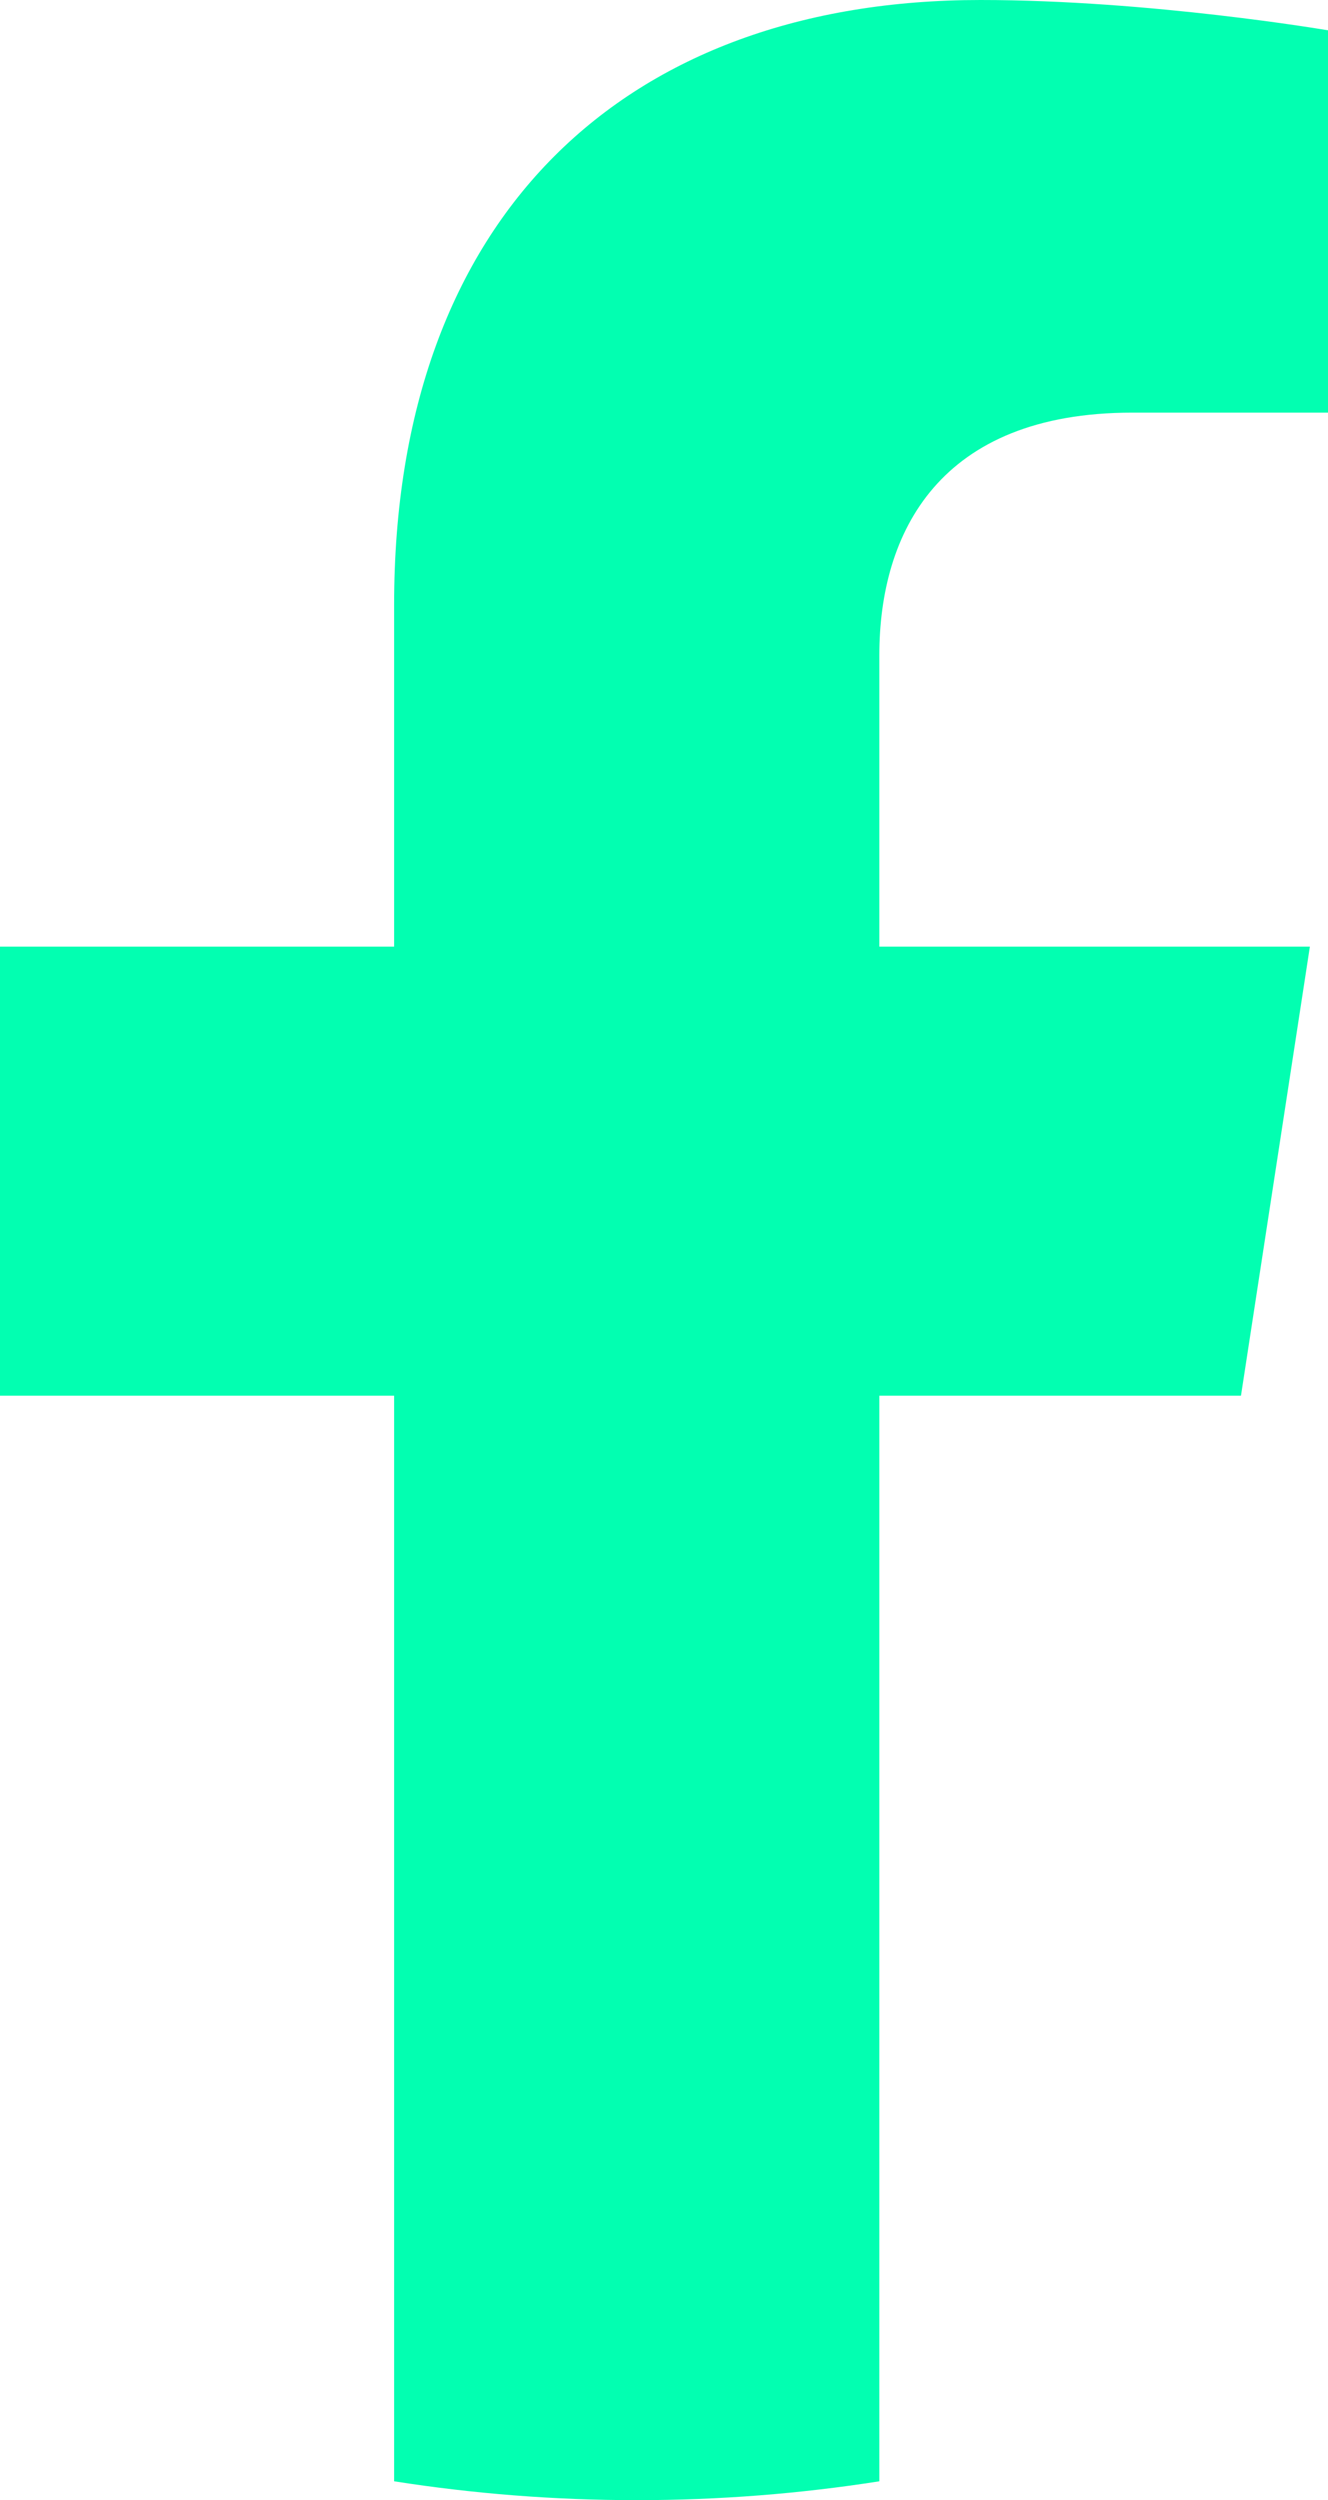 <?xml version="1.0" encoding="UTF-8"?>
<svg width="12.757px" height="24px" viewBox="0 0 12.757 24" version="1.1" xmlns="http://www.w3.org/2000/svg" xmlns:xlink="http://www.w3.org/1999/xlink">
    <title>49B04B01-51C2-418F-AF52-5C3B1611602F</title>
    <g id="Visual-design-" stroke="none" stroke-width="1" fill="none" fill-rule="evenodd">
        <g id="0.0-|-MotoShare---Home" transform="translate(-1157, -8496.001)" fill="#02FFB1">
            <g id="Footer/-desktop" transform="translate(0, 8025)">
                <g id="Socials" transform="translate(1107, 438)">
                    <g transform="translate(50, 32.001)" id="Path">
                        <path d="M11.921,14.398 L12.583,10.087 L8.447,10.087 L8.447,7.29 C8.447,6.111 9.024,4.961 10.877,4.961 L12.757,4.961 L12.757,1.291 C12.757,1.291 11.051,1 9.419,1 C6.013,1 3.786,3.064 3.786,6.802 L3.786,10.087 L0,10.087 L0,14.398 L3.786,14.398 L3.786,24.819 C4.546,24.938 5.324,25 6.117,25 C6.909,25 7.687,24.938 8.447,24.819 L8.447,14.398 L11.921,14.398 Z"></path>
                    </g>
                </g>
            </g>
        </g>
    </g>
</svg>
